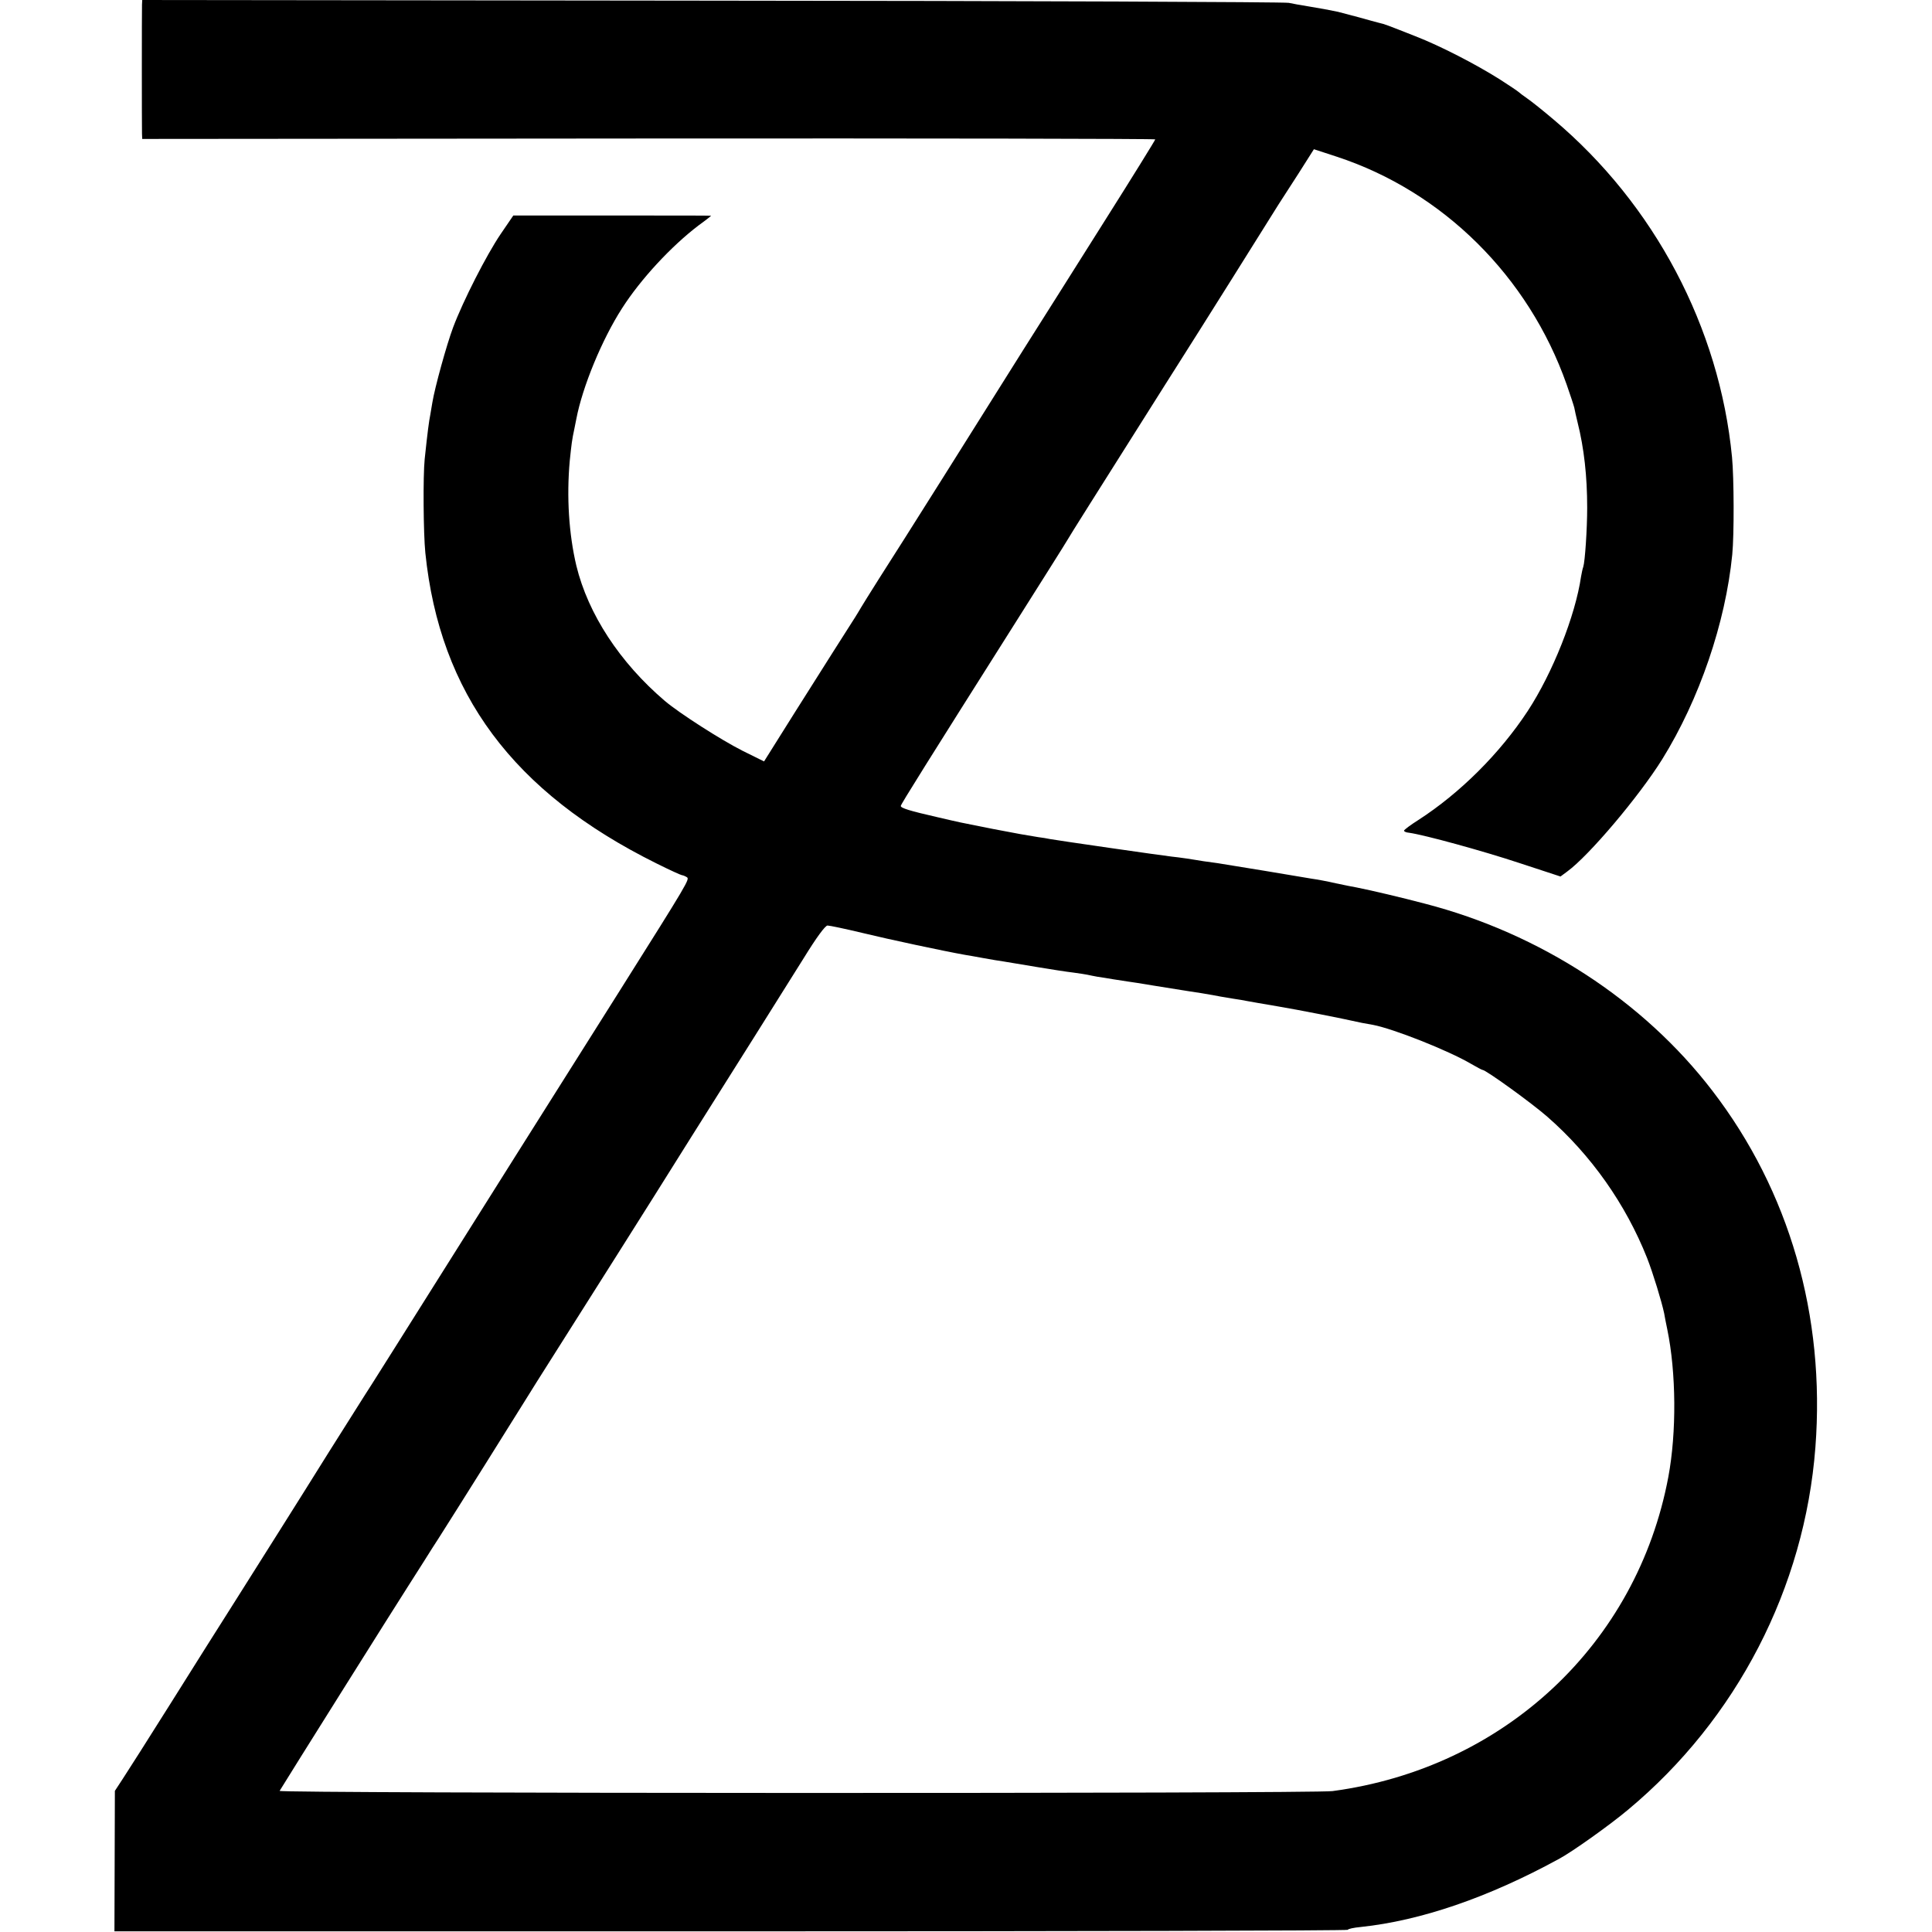<?xml version="1.0" standalone="no"?>
<!DOCTYPE svg PUBLIC "-//W3C//DTD SVG 20010904//EN"
 "http://www.w3.org/TR/2001/REC-SVG-20010904/DTD/svg10.dtd">
<svg version="1.0" xmlns="http://www.w3.org/2000/svg"
 width="883pt" height="883pt" viewBox="0 0 883 883"
 preserveAspectRatio="xMidYMid meet">
<g transform="translate(0,883) scale(0.1,-0.1)"
fill="#000000" stroke="none">
<path d="M649 8810 c-1 -26 -1 -563 0 -592 l1 -23 2315 2 c1273 1 2315 -1
2315 -4 0 -3 -105 -173 -234 -377 -129 -204 -294 -467 -368 -583 -300 -478
-504 -802 -543 -863 -58 -90 -188 -296 -200 -317 -6 -10 -17 -29 -26 -43 -35
-54 -143 -225 -277 -437 l-140 -223 -99 49 c-97 49 -288 171 -355 228 -205
175 -350 396 -404 618 -34 144 -45 314 -30 479 8 77 10 95 21 146 3 14 7 34 9
45 28 147 117 363 209 506 85 133 225 284 350 379 32 23 57 43 57 44 0 1 -203
1 -452 1 l-452 0 -58 -85 c-65 -96 -171 -304 -217 -426 -30 -80 -84 -276 -95
-344 -3 -19 -8 -46 -10 -59 -5 -24 -12 -75 -25 -199 -8 -77 -6 -341 3 -429 66
-643 401 -1094 1056 -1419 60 -30 113 -54 117 -54 4 0 14 -4 22 -9 14 -9 9
-18 -311 -526 -52 -82 -265 -420 -473 -750 -582 -925 -665 -1057 -690 -1095
-12 -19 -85 -134 -161 -255 -164 -263 -289 -460 -434 -690 -59 -93 -190 -300
-290 -460 -100 -159 -199 -315 -219 -345 l-36 -55 -1 -321 -1 -321 2819 0
c1550 0 2818 3 2818 7 0 4 27 10 60 13 273 29 581 134 905 311 60 32 234 156
316 225 497 414 807 1015 856 1656 46 601 -119 1172 -471 1630 -315 411 -788
719 -1314 855 -106 28 -246 61 -312 74 -14 2 -56 11 -95 19 -38 9 -88 18 -110
21 -22 4 -119 20 -215 36 -96 16 -193 31 -215 35 -22 3 -51 7 -65 9 -14 2 -47
8 -75 12 -27 4 -59 8 -70 9 -38 4 -530 75 -555 80 -14 3 -38 7 -55 9 -51 8
-96 16 -205 37 -167 33 -147 29 -255 54 -127 29 -170 42 -168 52 2 10 121 200
518 828 125 198 235 372 244 388 13 23 111 178 450 715 25 40 60 94 76 120 17
26 118 187 225 357 107 171 203 324 213 340 11 17 52 80 91 141 l71 112 104
-34 c485 -159 877 -547 1051 -1041 16 -46 32 -94 35 -106 2 -12 9 -42 15 -67
30 -119 44 -248 44 -390 0 -99 -10 -247 -18 -271 -3 -8 -7 -27 -10 -44 -26
-179 -130 -441 -244 -615 -127 -193 -308 -374 -500 -498 -35 -22 -64 -44 -65
-48 -1 -4 9 -9 23 -10 71 -10 337 -83 503 -138 l189 -62 31 23 c99 72 328 343
434 513 170 274 289 623 320 935 9 92 8 351 -1 445 -57 593 -355 1156 -816
1544 -47 40 -101 83 -120 96 -19 13 -37 27 -40 30 -3 3 -41 29 -85 57 -111 70
-272 153 -385 197 -132 52 -142 56 -165 61 -11 3 -54 14 -95 26 -41 11 -84 22
-95 25 -50 10 -74 15 -130 24 -33 5 -76 13 -95 17 -19 4 -1206 9 -2637 10
l-2603 3 -1 -20z m3293 -4244 c119 -29 372 -83 468 -100 14 -2 52 -9 85 -15
33 -6 74 -13 90 -15 17 -3 84 -14 150 -25 66 -11 143 -23 170 -26 28 -4 57 -8
65 -10 8 -2 29 -6 45 -9 17 -2 50 -8 75 -12 25 -4 54 -8 65 -10 11 -1 65 -10
120 -19 55 -9 111 -18 125 -20 14 -2 54 -9 90 -14 36 -6 76 -13 90 -16 13 -2
40 -7 60 -10 20 -3 46 -7 59 -10 12 -2 77 -14 144 -25 95 -16 283 -53 382 -75
6 -1 28 -5 50 -9 94 -18 344 -117 448 -178 26 -15 50 -28 53 -28 15 0 224
-151 296 -214 200 -175 358 -399 456 -646 27 -69 67 -200 78 -253 2 -12 8 -44
14 -72 41 -198 43 -472 5 -675 -143 -763 -750 -1331 -1535 -1436 -88 -12
-4819 -11 -4812 1 23 39 558 891 587 935 12 19 44 69 70 110 26 41 57 91 70
110 69 108 377 599 405 645 8 14 64 102 124 197 194 306 418 661 455 720 40
64 259 413 461 733 73 116 173 276 224 357 58 94 97 147 108 148 9 0 81 -15
160 -34z"/>
</g>
</svg>
